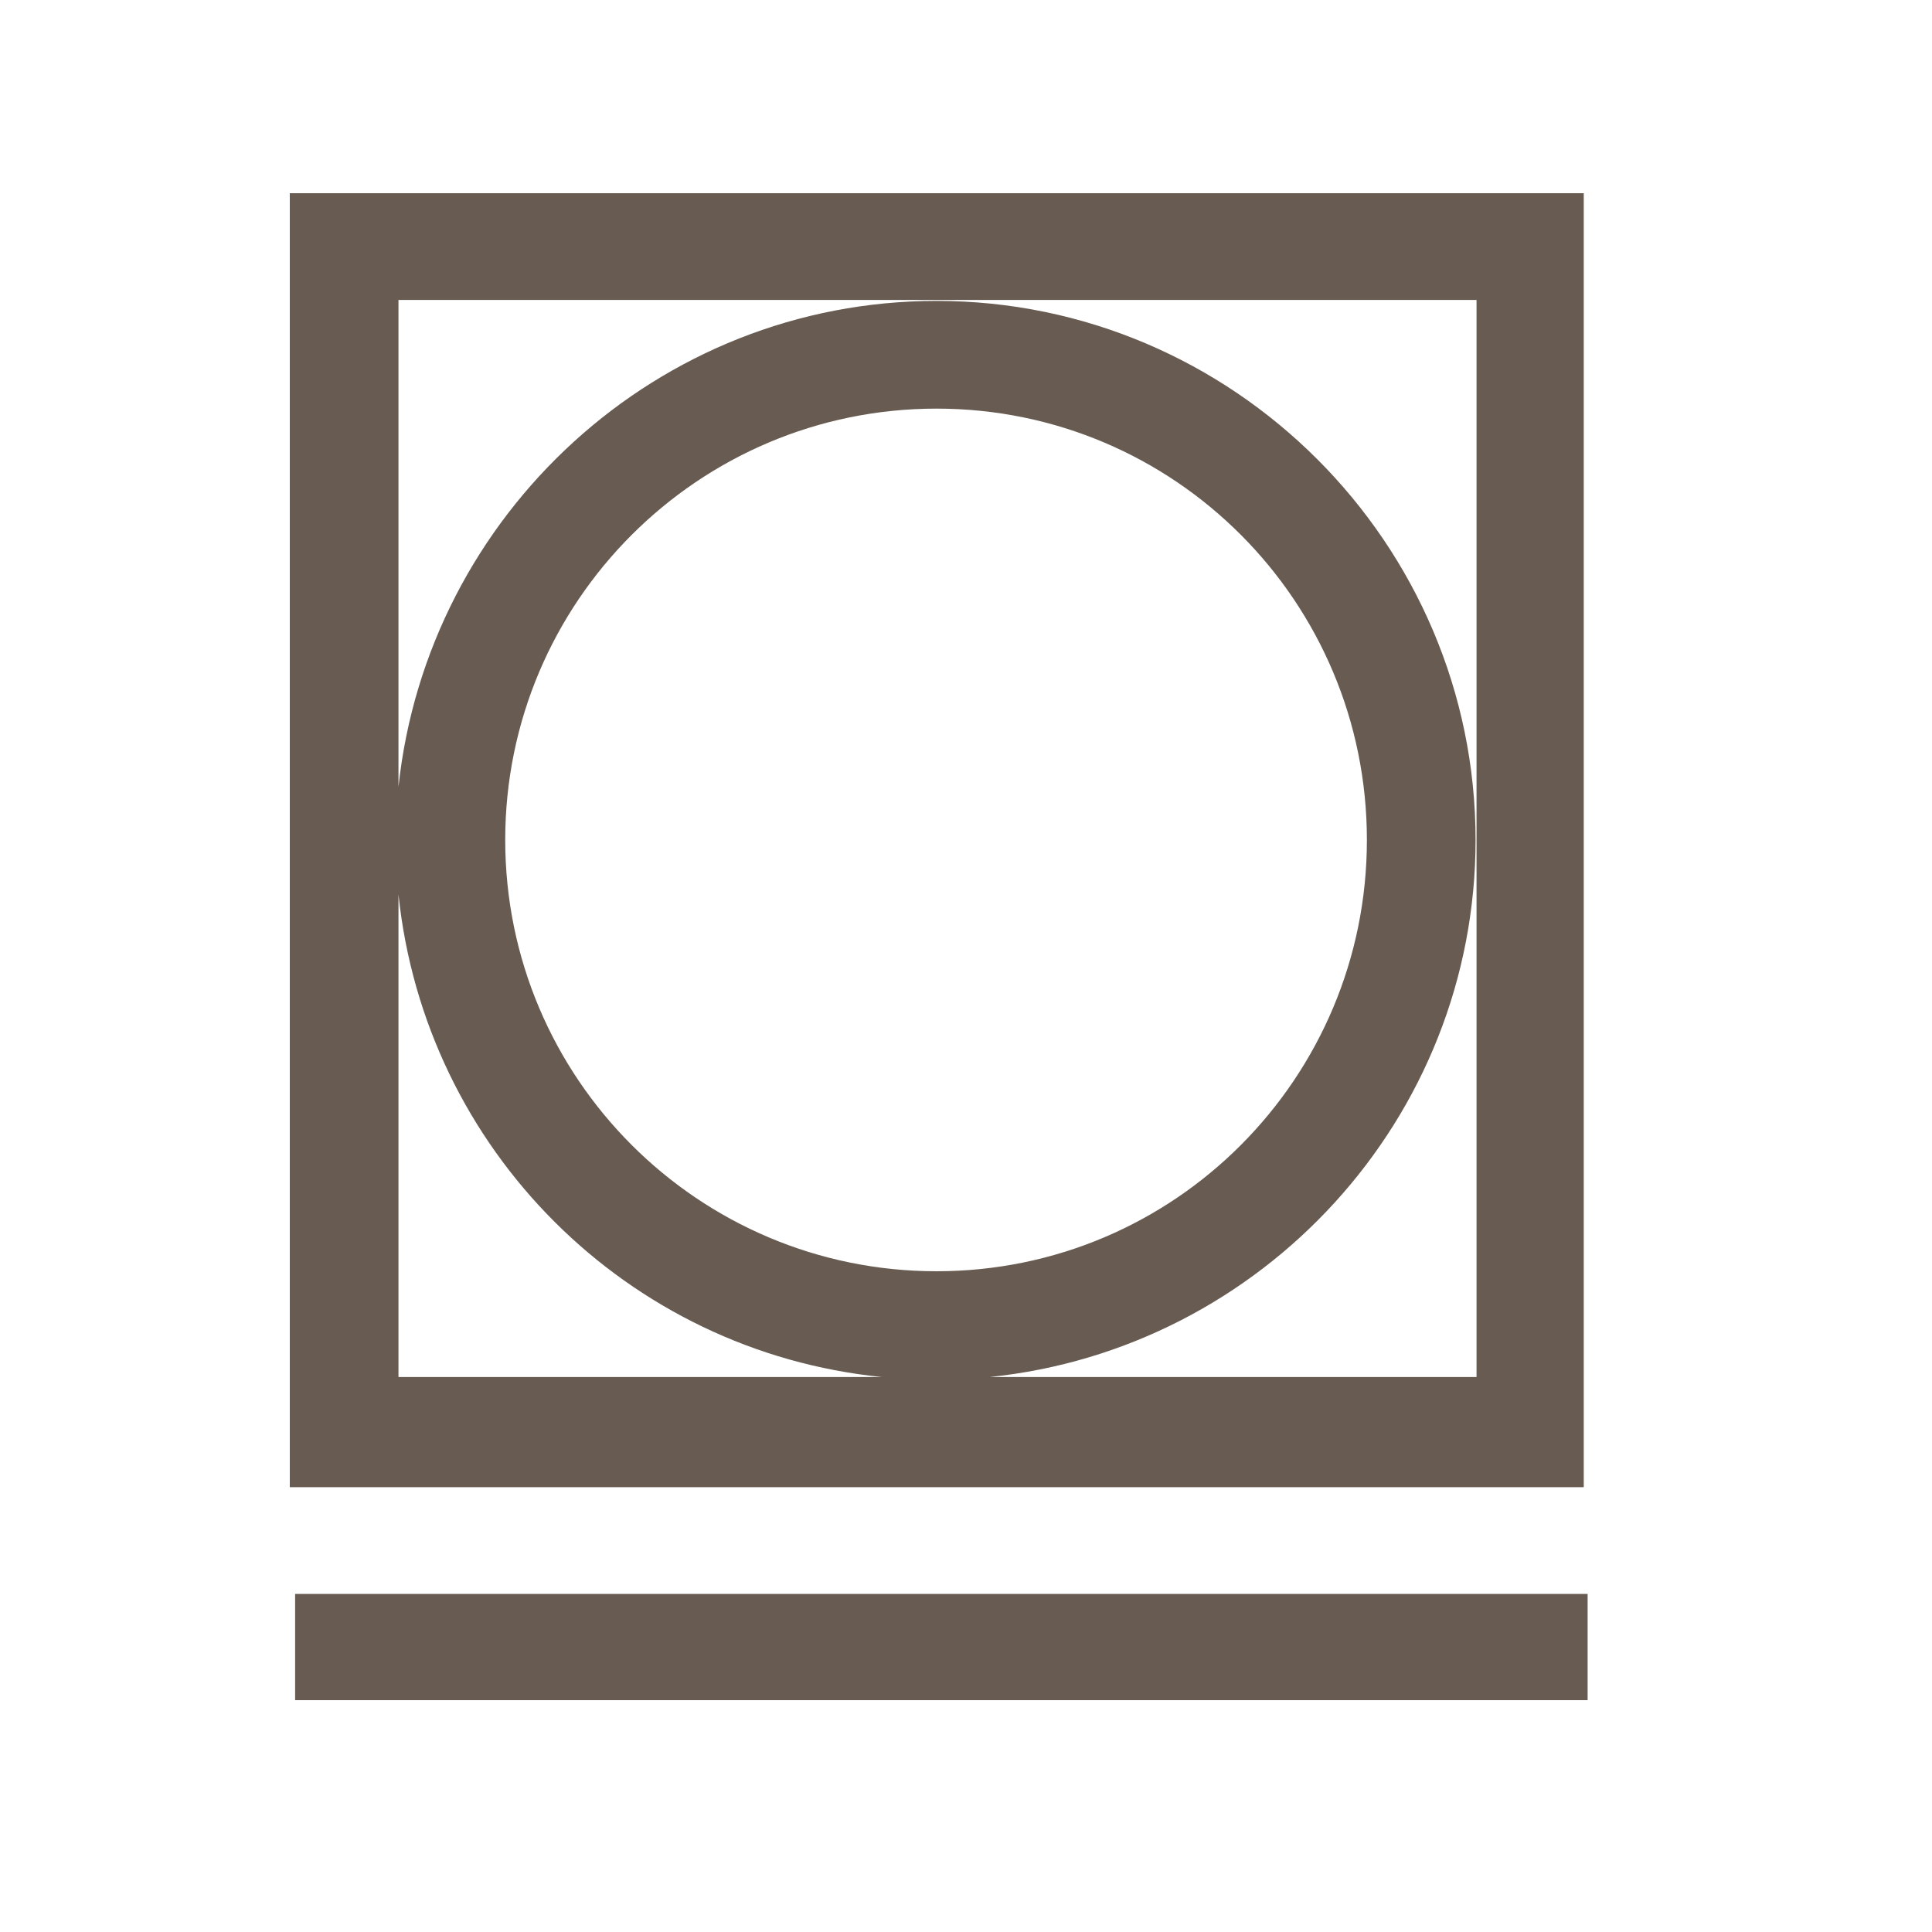 <?xml version="1.0" encoding="UTF-8"?>
<!-- Generator: Adobe Illustrator 24.1.0, SVG Export Plug-In . SVG Version: 6.00 Build 0)  -->
<svg xmlns="http://www.w3.org/2000/svg" xmlns:xlink="http://www.w3.org/1999/xlink" version="1.1" id="Layer_1" x="0px" y="0px" viewBox="0 0 400 400" style="enable-background:new 0 0 400 400;" xml:space="preserve">
<style type="text/css">
	.st0{fill-rule:evenodd;clip-rule:evenodd;fill:#685C52;}
</style>
<desc>Created with Sketch.</desc>
<g id="_x30_6-PP:-Clothing-One-Product">
	<g id="_x30_2-thubmle-low">
		<g id="Page-1" transform="translate(6, 4)">
			<path id="Fill-1" class="st0" d="M55.1,348h267.6V326H55.1V348z M187.9,259.2c-49.3,0-89.3-40-89.3-89.3     c0-49.3,40-89.3,89.3-89.3c49.3,0,89.1,40,89.1,89.3C277,219.2,237.2,259.2,187.9,259.2L187.9,259.2z M76.5,158.9     c6-56.4,53.7-100.6,111.4-100.6c61.4,0,111.6,50.2,111.6,111.6c0,57.7-44.2,105.4-100.6,111.2h100.8v-223H76.5V158.9z      M76.5,181.2c5.5,52.8,47.3,94.6,100.1,99.9H76.5V181.2z M54,303.9h267.9V36H54V303.9z"></path>
		</g>
	</g>
</g>
</svg>
